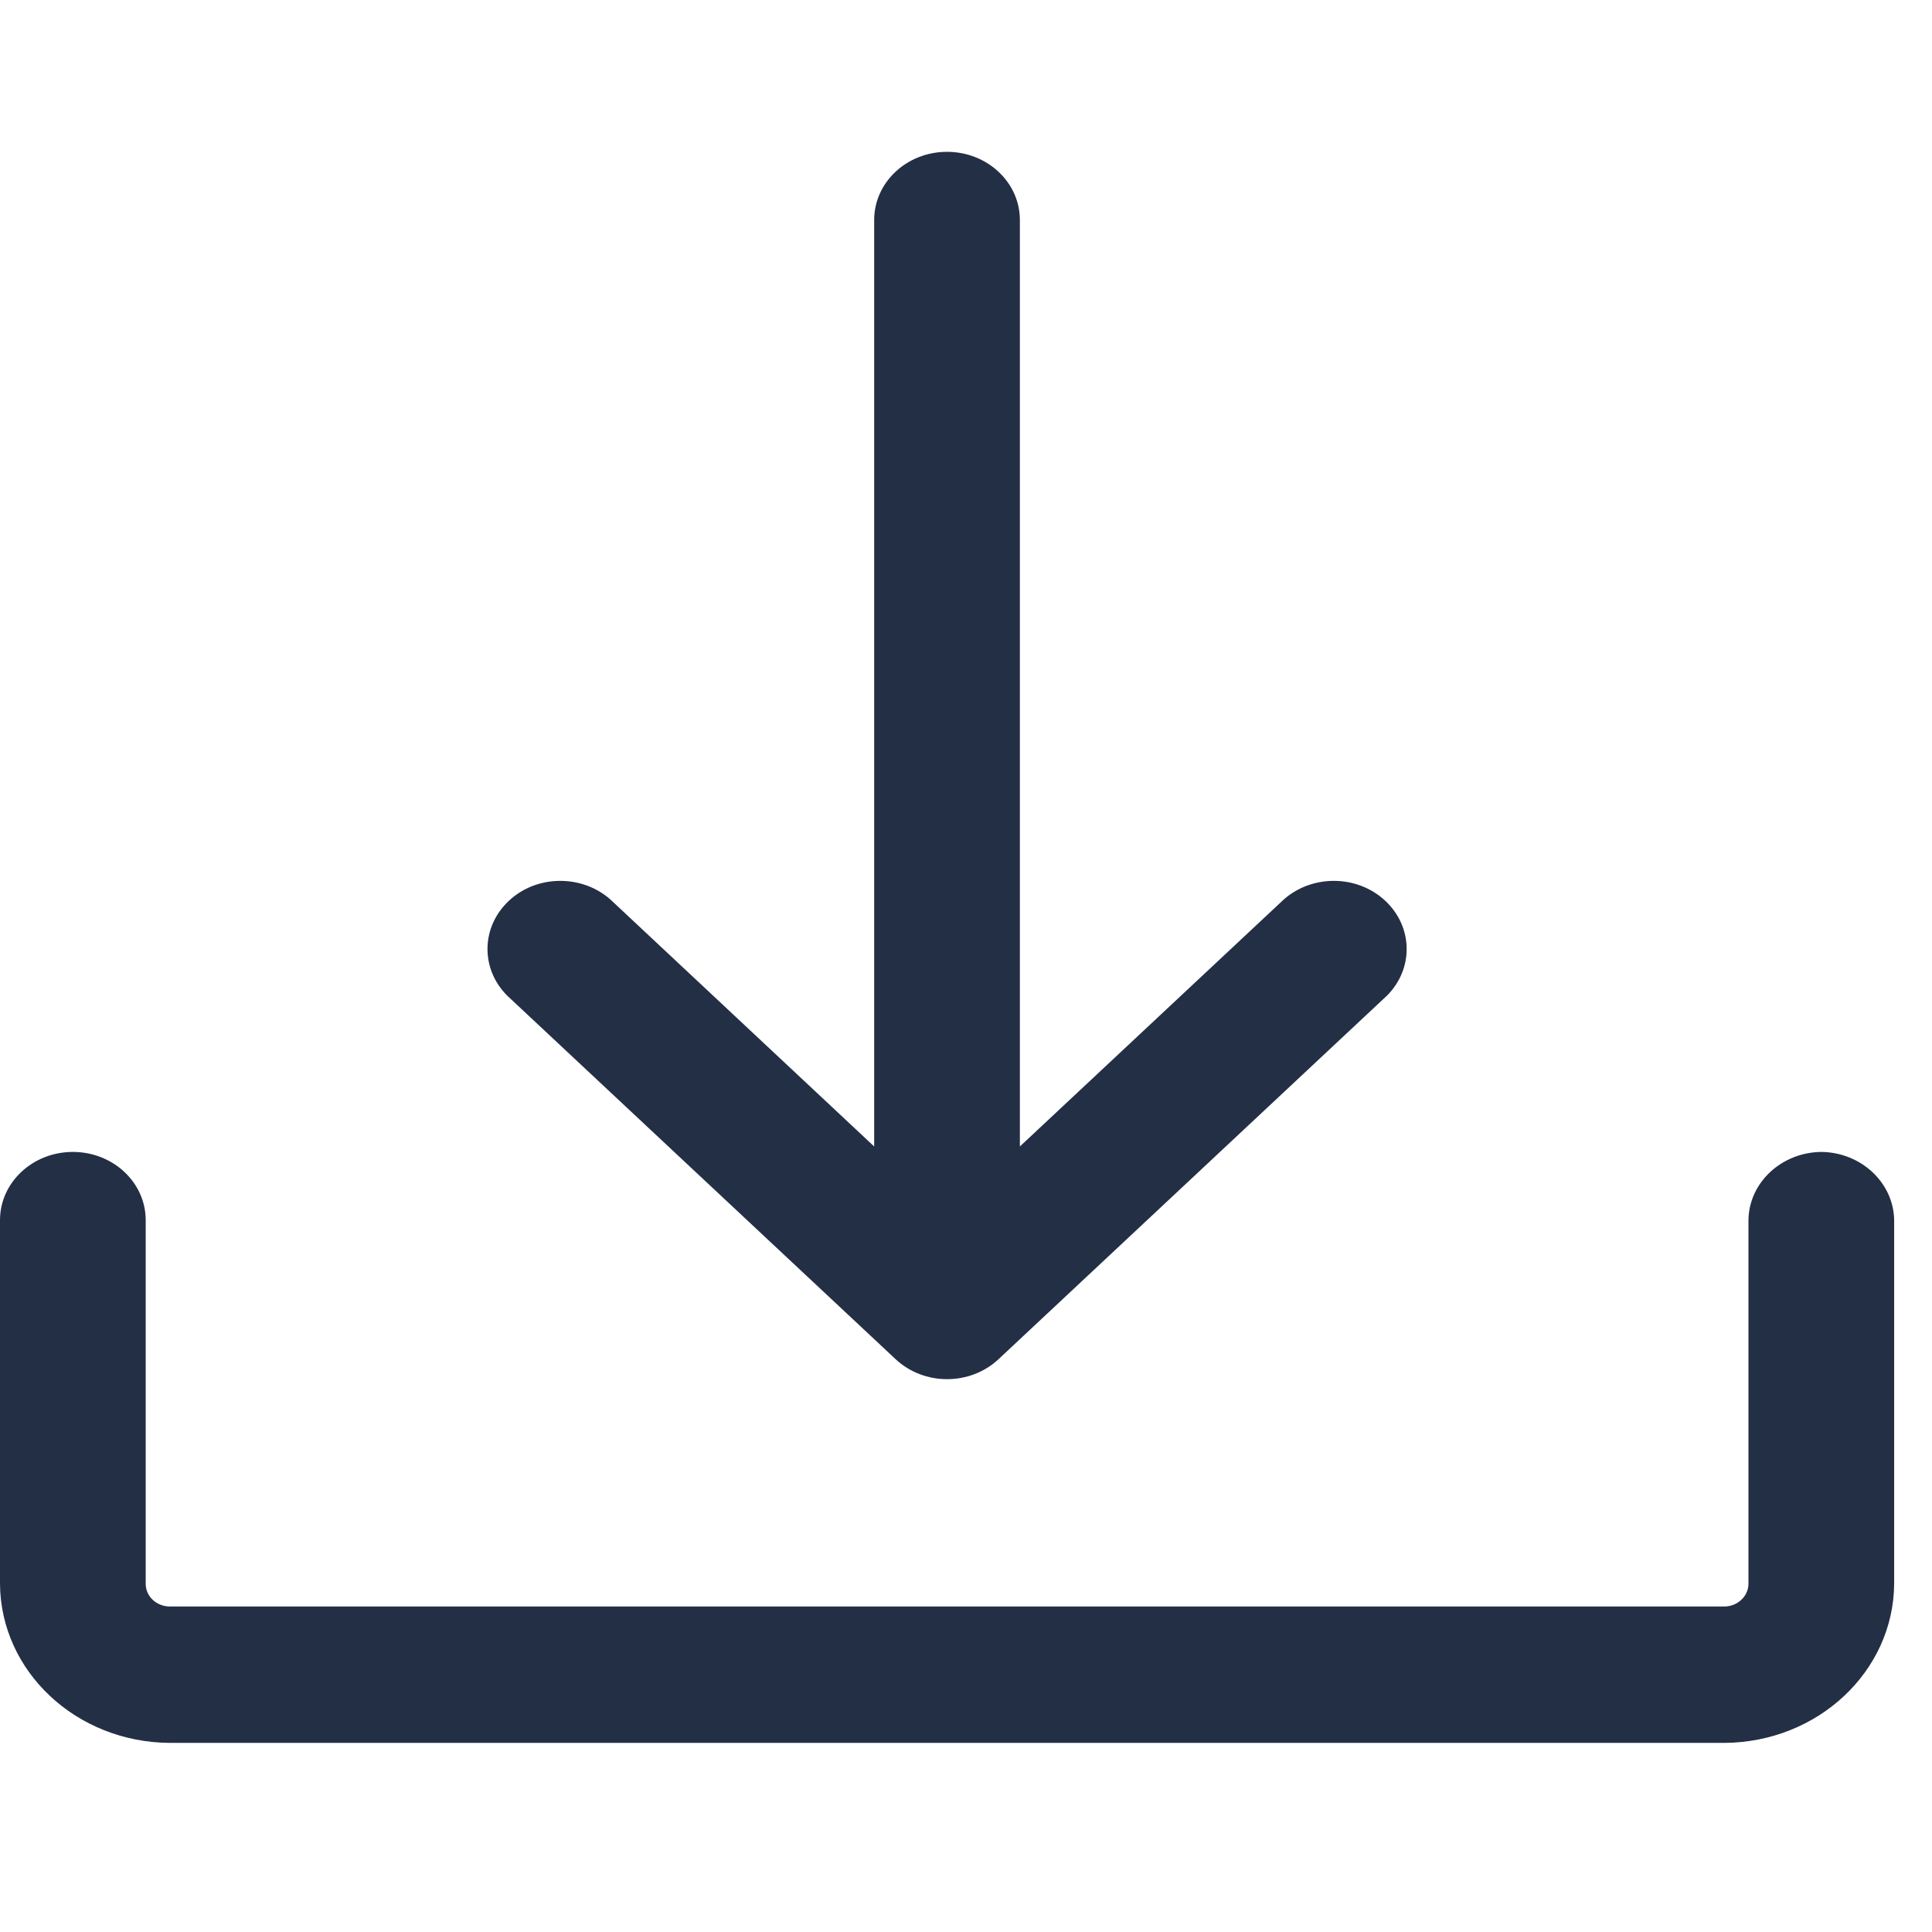 <svg width="17" height="17" viewBox="0 0 17 17" fill="none" xmlns="http://www.w3.org/2000/svg">
<g clip-path="url(#clip0_2602_312)">
<path d="M4.462 8.76C4.226 8.523 4.233 8.155 4.478 7.926C4.721 7.698 5.115 7.692 5.368 7.912L7.692 10.088V1.936C7.692 1.604 7.979 1.336 8.333 1.336C8.687 1.336 8.974 1.604 8.974 1.936V10.088L11.299 7.912C11.552 7.692 11.945 7.698 12.189 7.926C12.434 8.155 12.441 8.523 12.205 8.76L8.786 11.96C8.536 12.194 8.131 12.194 7.881 11.96L4.462 8.76ZM16.026 10.136C15.674 10.14 15.389 10.407 15.385 10.736V13.936C15.385 13.989 15.362 14.04 15.322 14.077C15.282 14.115 15.228 14.136 15.171 14.136H1.496C1.377 14.136 1.282 14.047 1.282 13.936V10.736C1.282 10.405 0.995 10.136 0.641 10.136C0.287 10.136 0 10.405 0 10.736V13.936C0.005 14.707 0.671 15.332 1.496 15.336H15.171C15.995 15.332 16.662 14.707 16.667 13.936V10.736C16.662 10.407 16.377 10.14 16.026 10.136Z" fill="#232F45"/>
</g>
<defs>
<clipPath id="clip0_2602_312">
<rect width="16.67" height="16.67" fill="white"/>
</clipPath>
</defs>
</svg>
